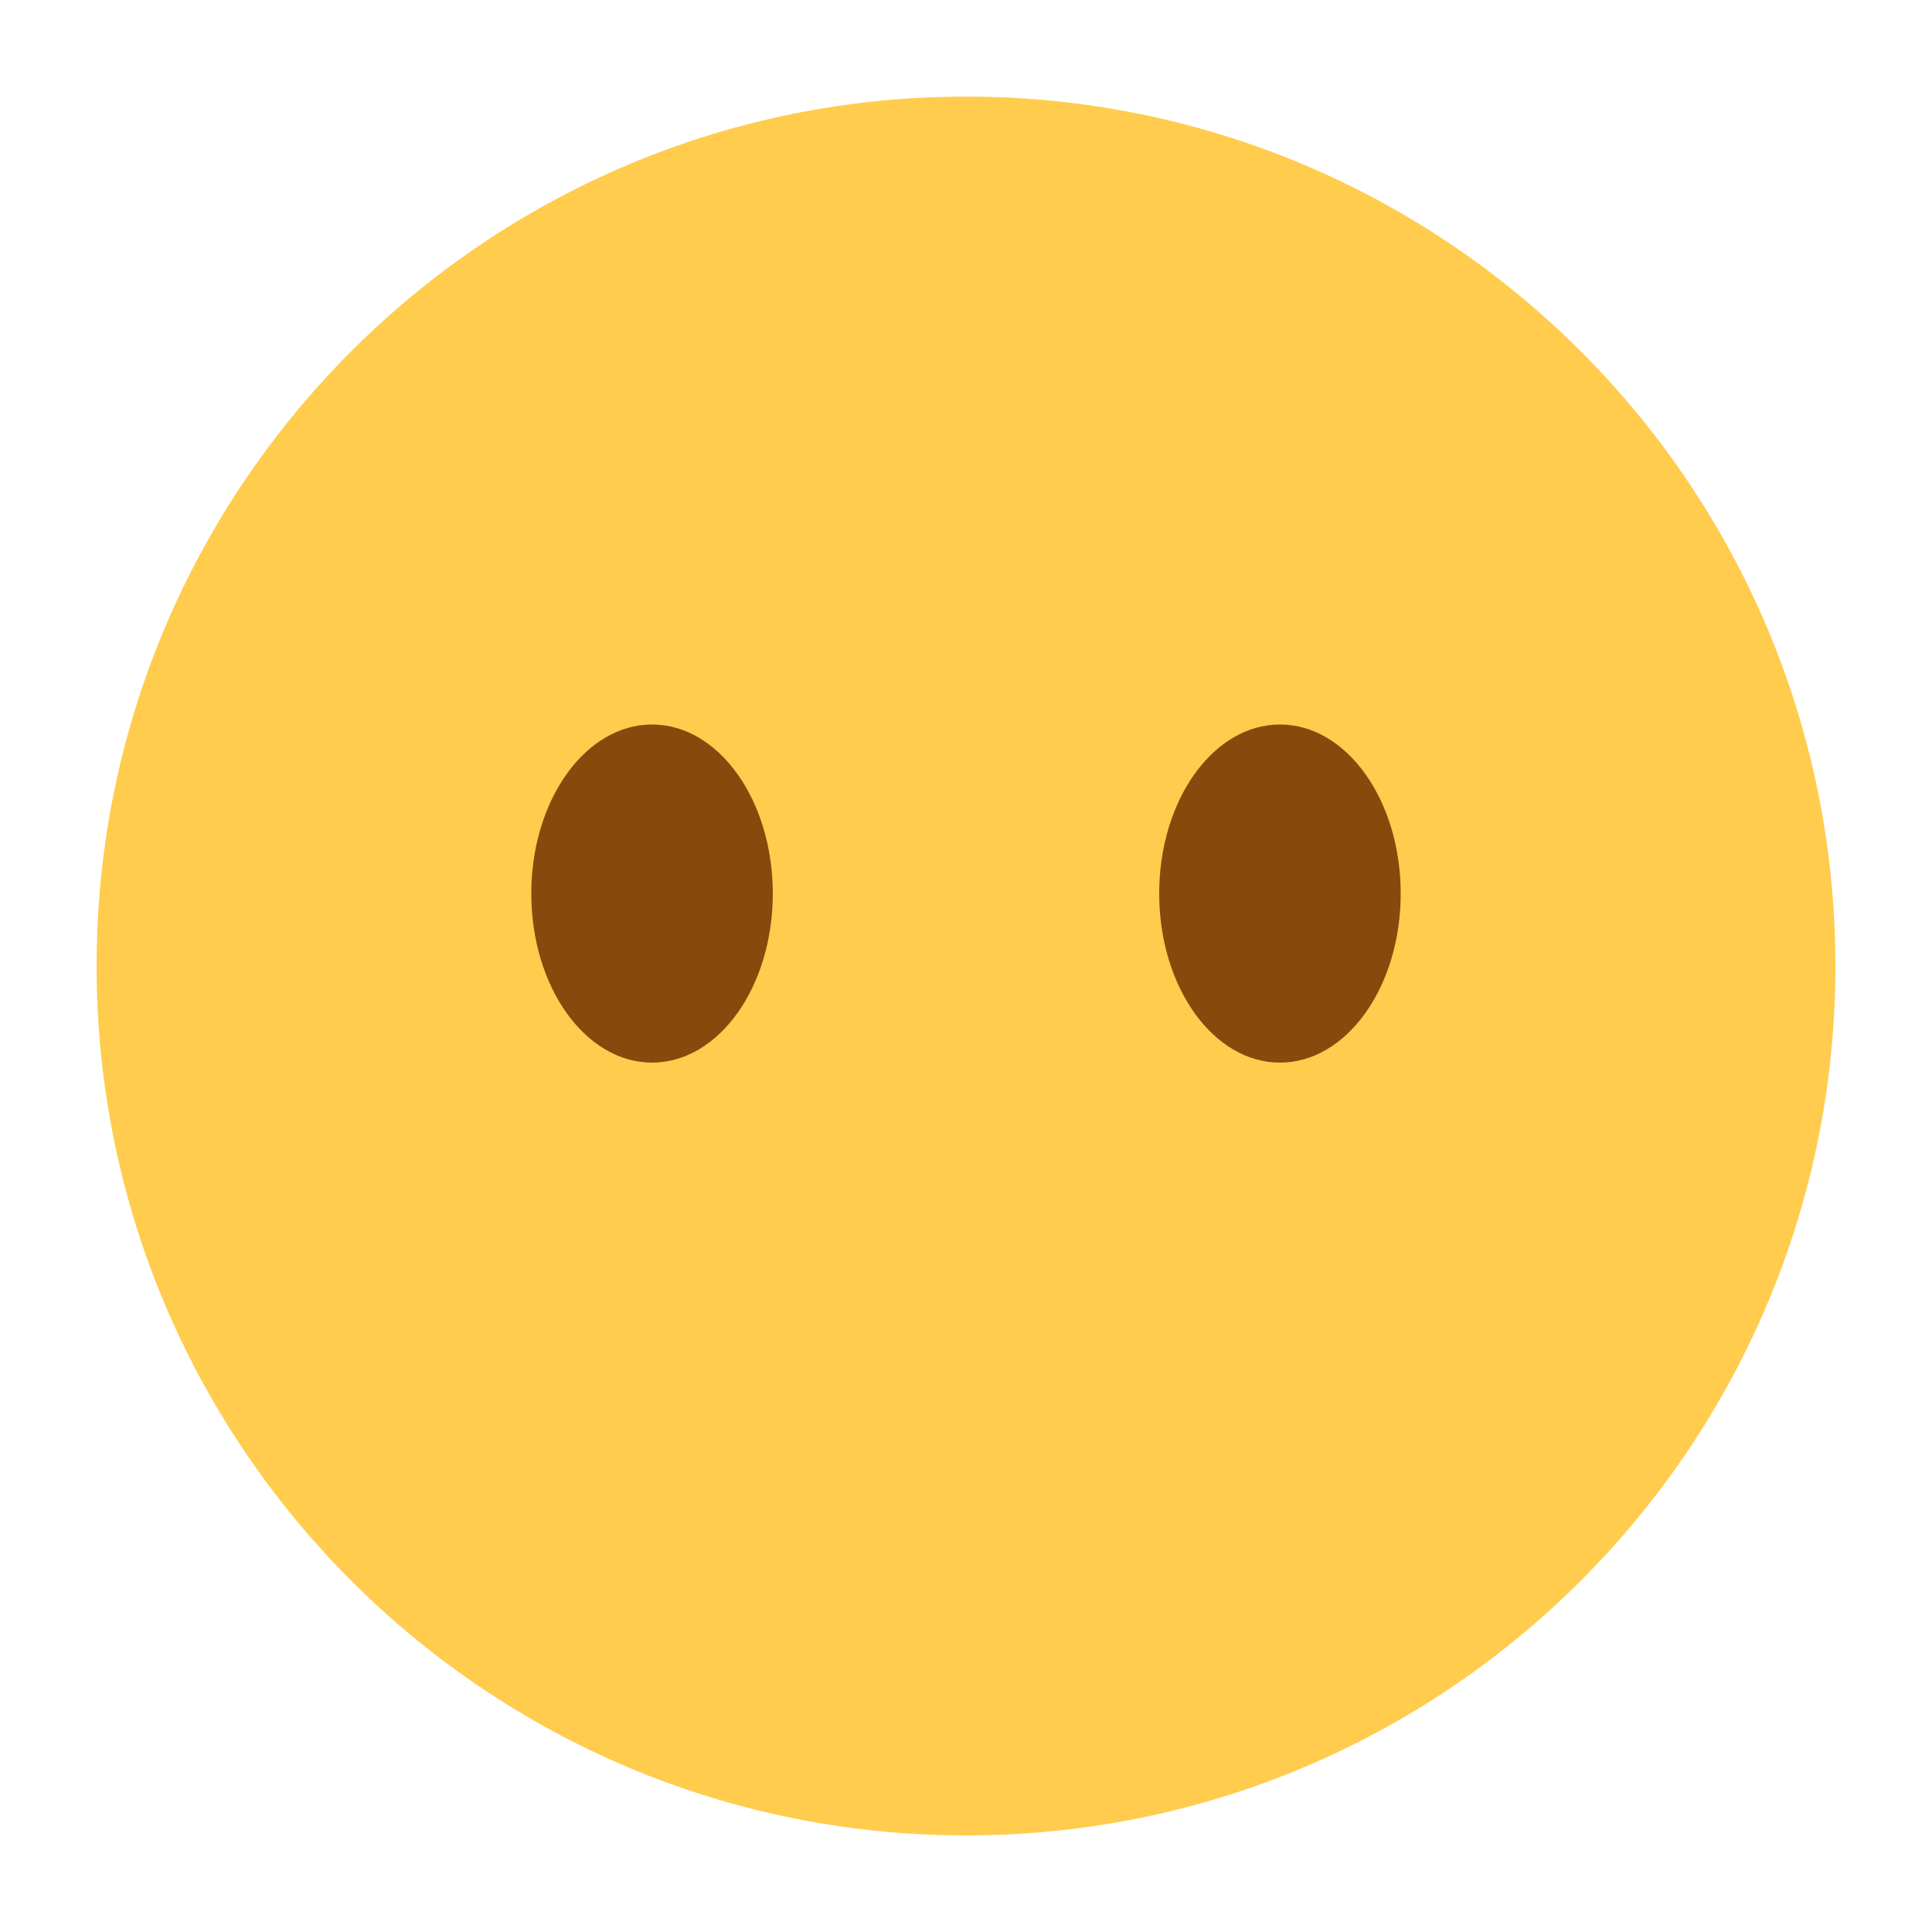 <?xml version="1.0" encoding="UTF-8"?>
<svg id="_레이어_1" data-name="레이어 1" xmlns="http://www.w3.org/2000/svg" width="80" height="80" viewBox="0 0 80 80">
  <defs>
    <style>
      .cls-1 {
        fill: #ffcc4d;
      }

      .cls-2 {
        fill: #874a0c;
      }
    </style>
  </defs>
  <path class="cls-1" d="M76,40c0,19.882-16.118,36-36,36S4,59.882,4,40,20.12,4,40,4s36,16.12,36,36"/>
  <ellipse class="cls-2" cx="27" cy="37" rx="5" ry="7"/>
  <ellipse class="cls-2" cx="53" cy="37" rx="5" ry="7"/>
</svg>